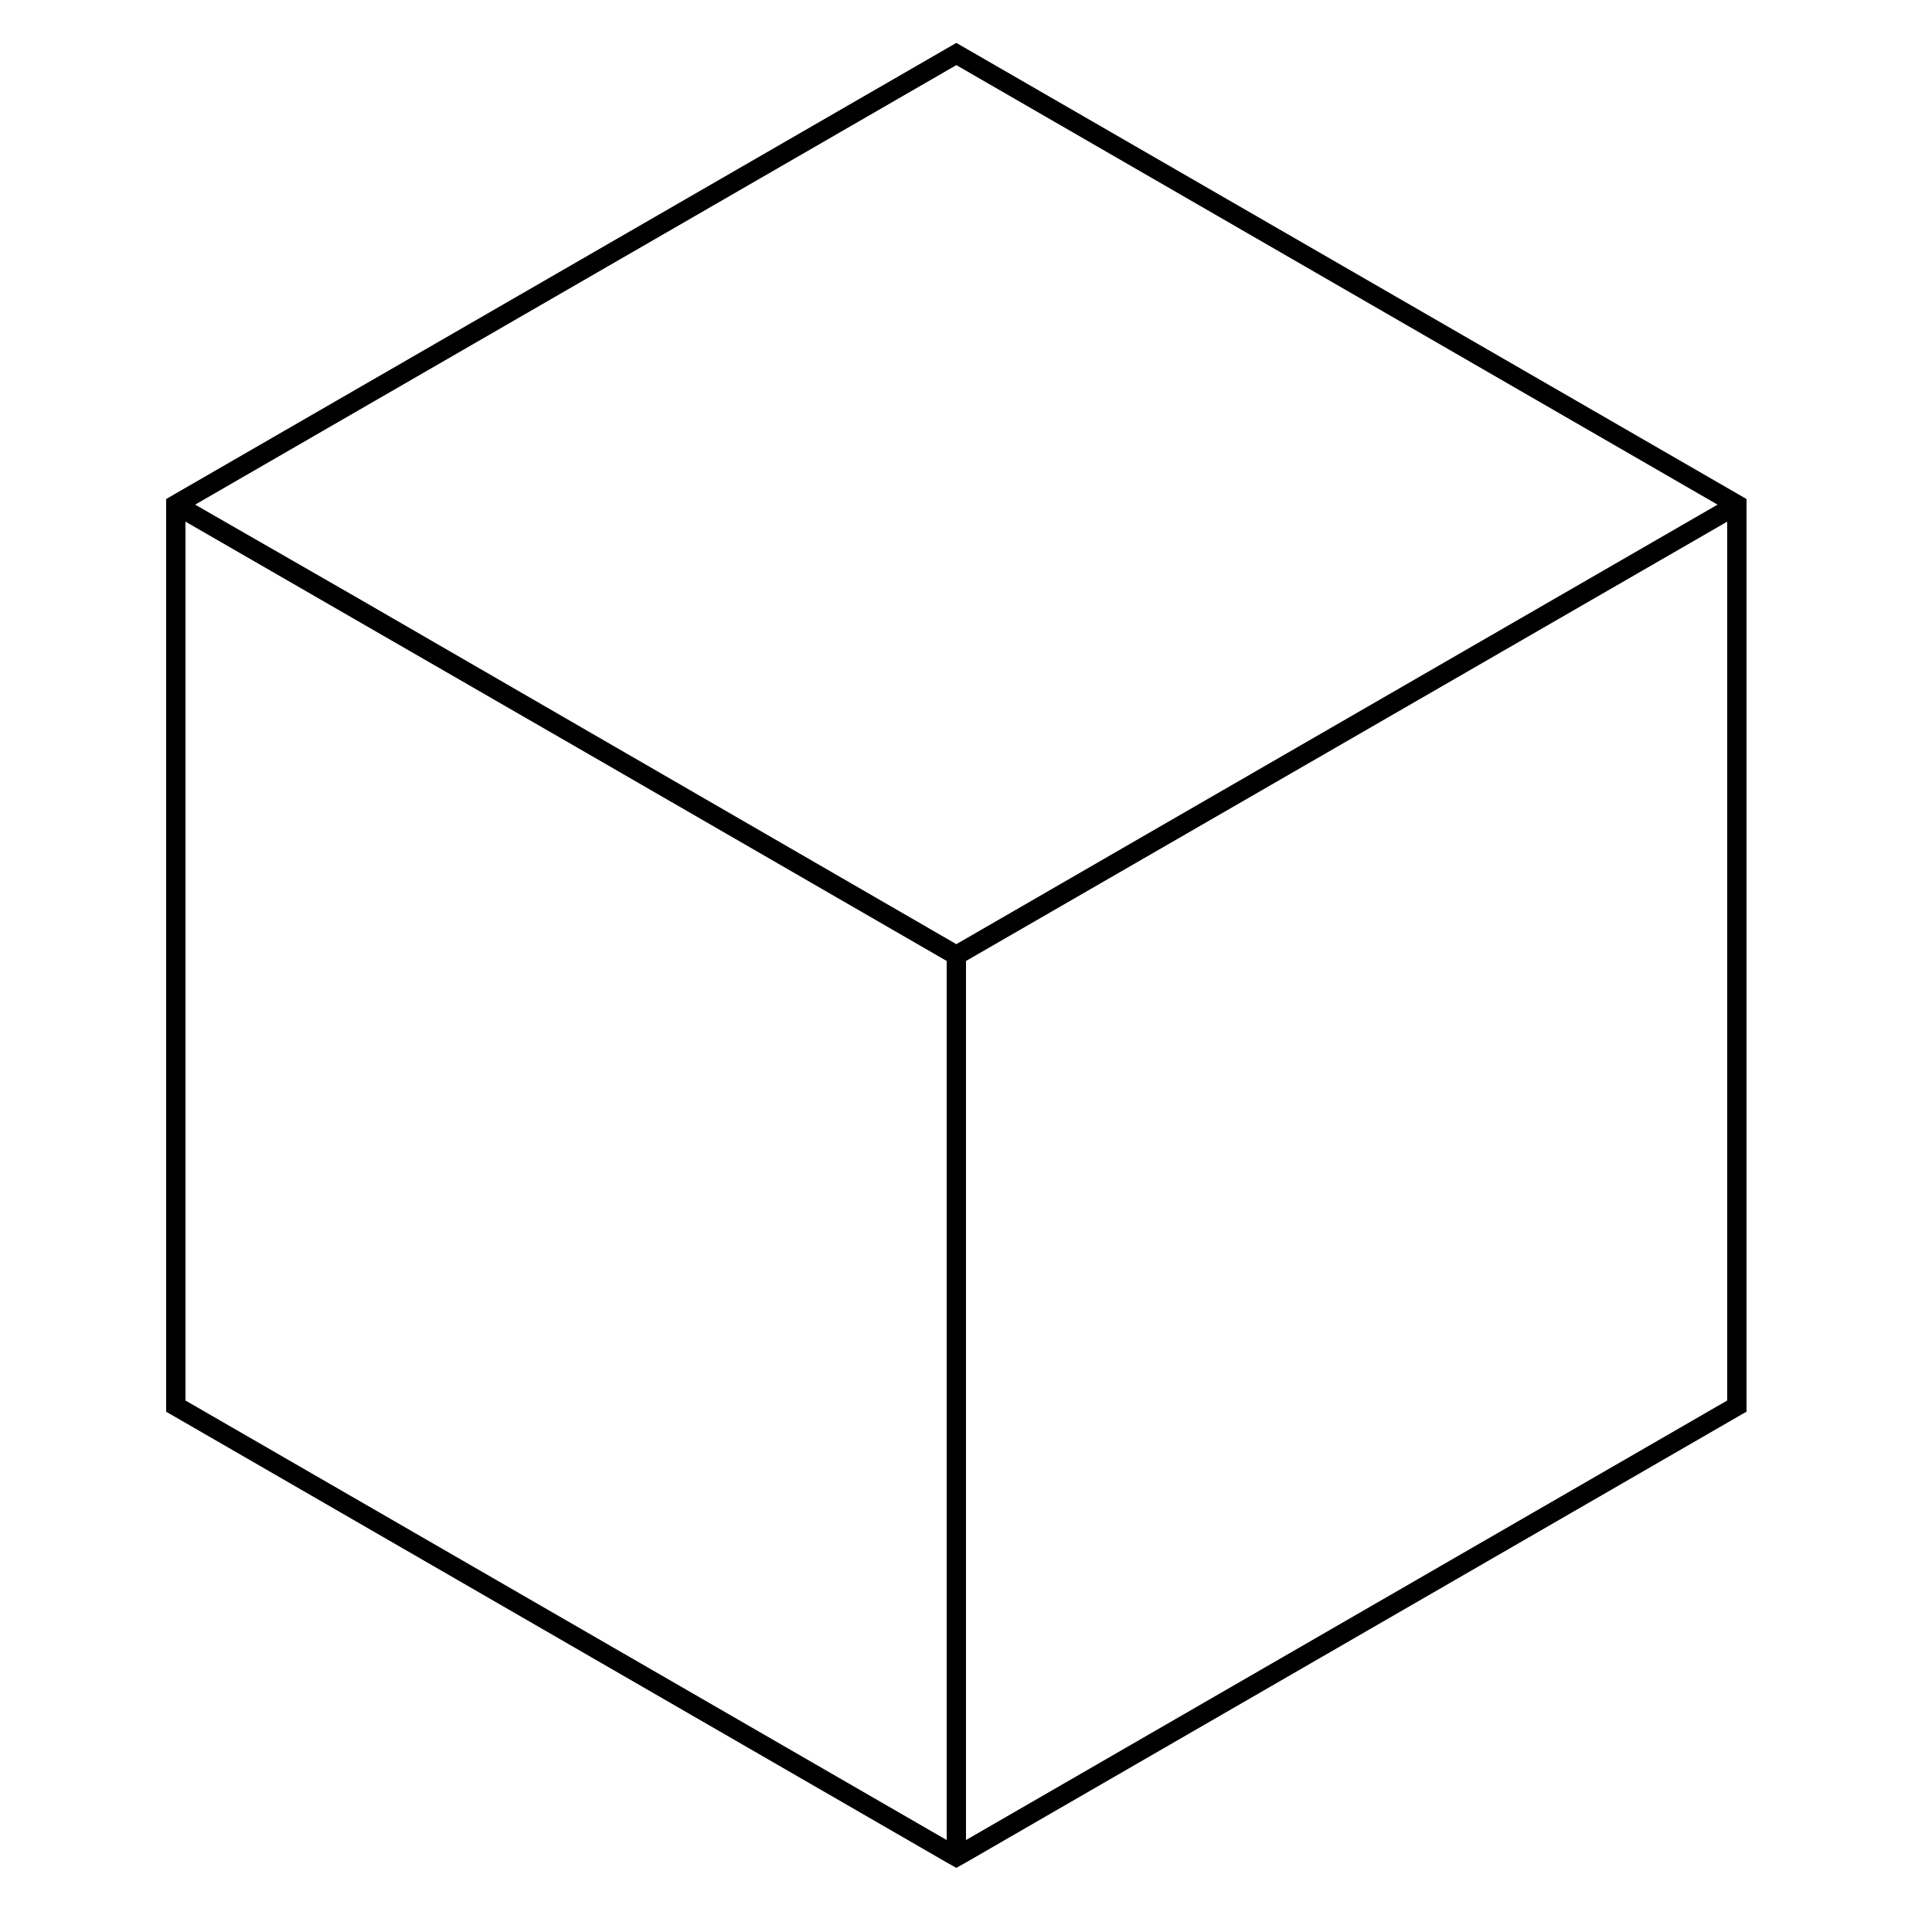 <svg id="Layer_66_copy_3" data-name="Layer 66 copy 3" xmlns="http://www.w3.org/2000/svg" viewBox="0 0 100 100"><defs><style>.cls-1{fill:none;}</style></defs><polygon class="cls-1" points="59.35 43.19 88.9 26.12 49.5 3.37 10.1 26.12 18.37 30.9 49.5 48.87 59.35 43.19"/><polygon class="cls-1" points="9.6 26.99 9.6 72.49 49 95.24 49 49.74 30.06 38.8 9.6 26.99"/><polygon class="cls-1" points="50 95.24 89.4 72.49 89.4 26.99 50 49.74 50 95.24"/><path d="M89.9,25.54,49.5,2.22,9.1,25.54l-.5.29V73.07L49,96.4l.5.28.5-.28L90.15,73.21l.25-.14V25.83Zm-79.8.58L49.5,3.37,88.9,26.12,59.35,43.18,49.5,48.87l-31.13-18ZM49,95.24,9.6,72.49V27L30.06,38.8,49,49.74ZM89.4,72.49,50,95.24V49.74L89.4,27Z"/></svg>